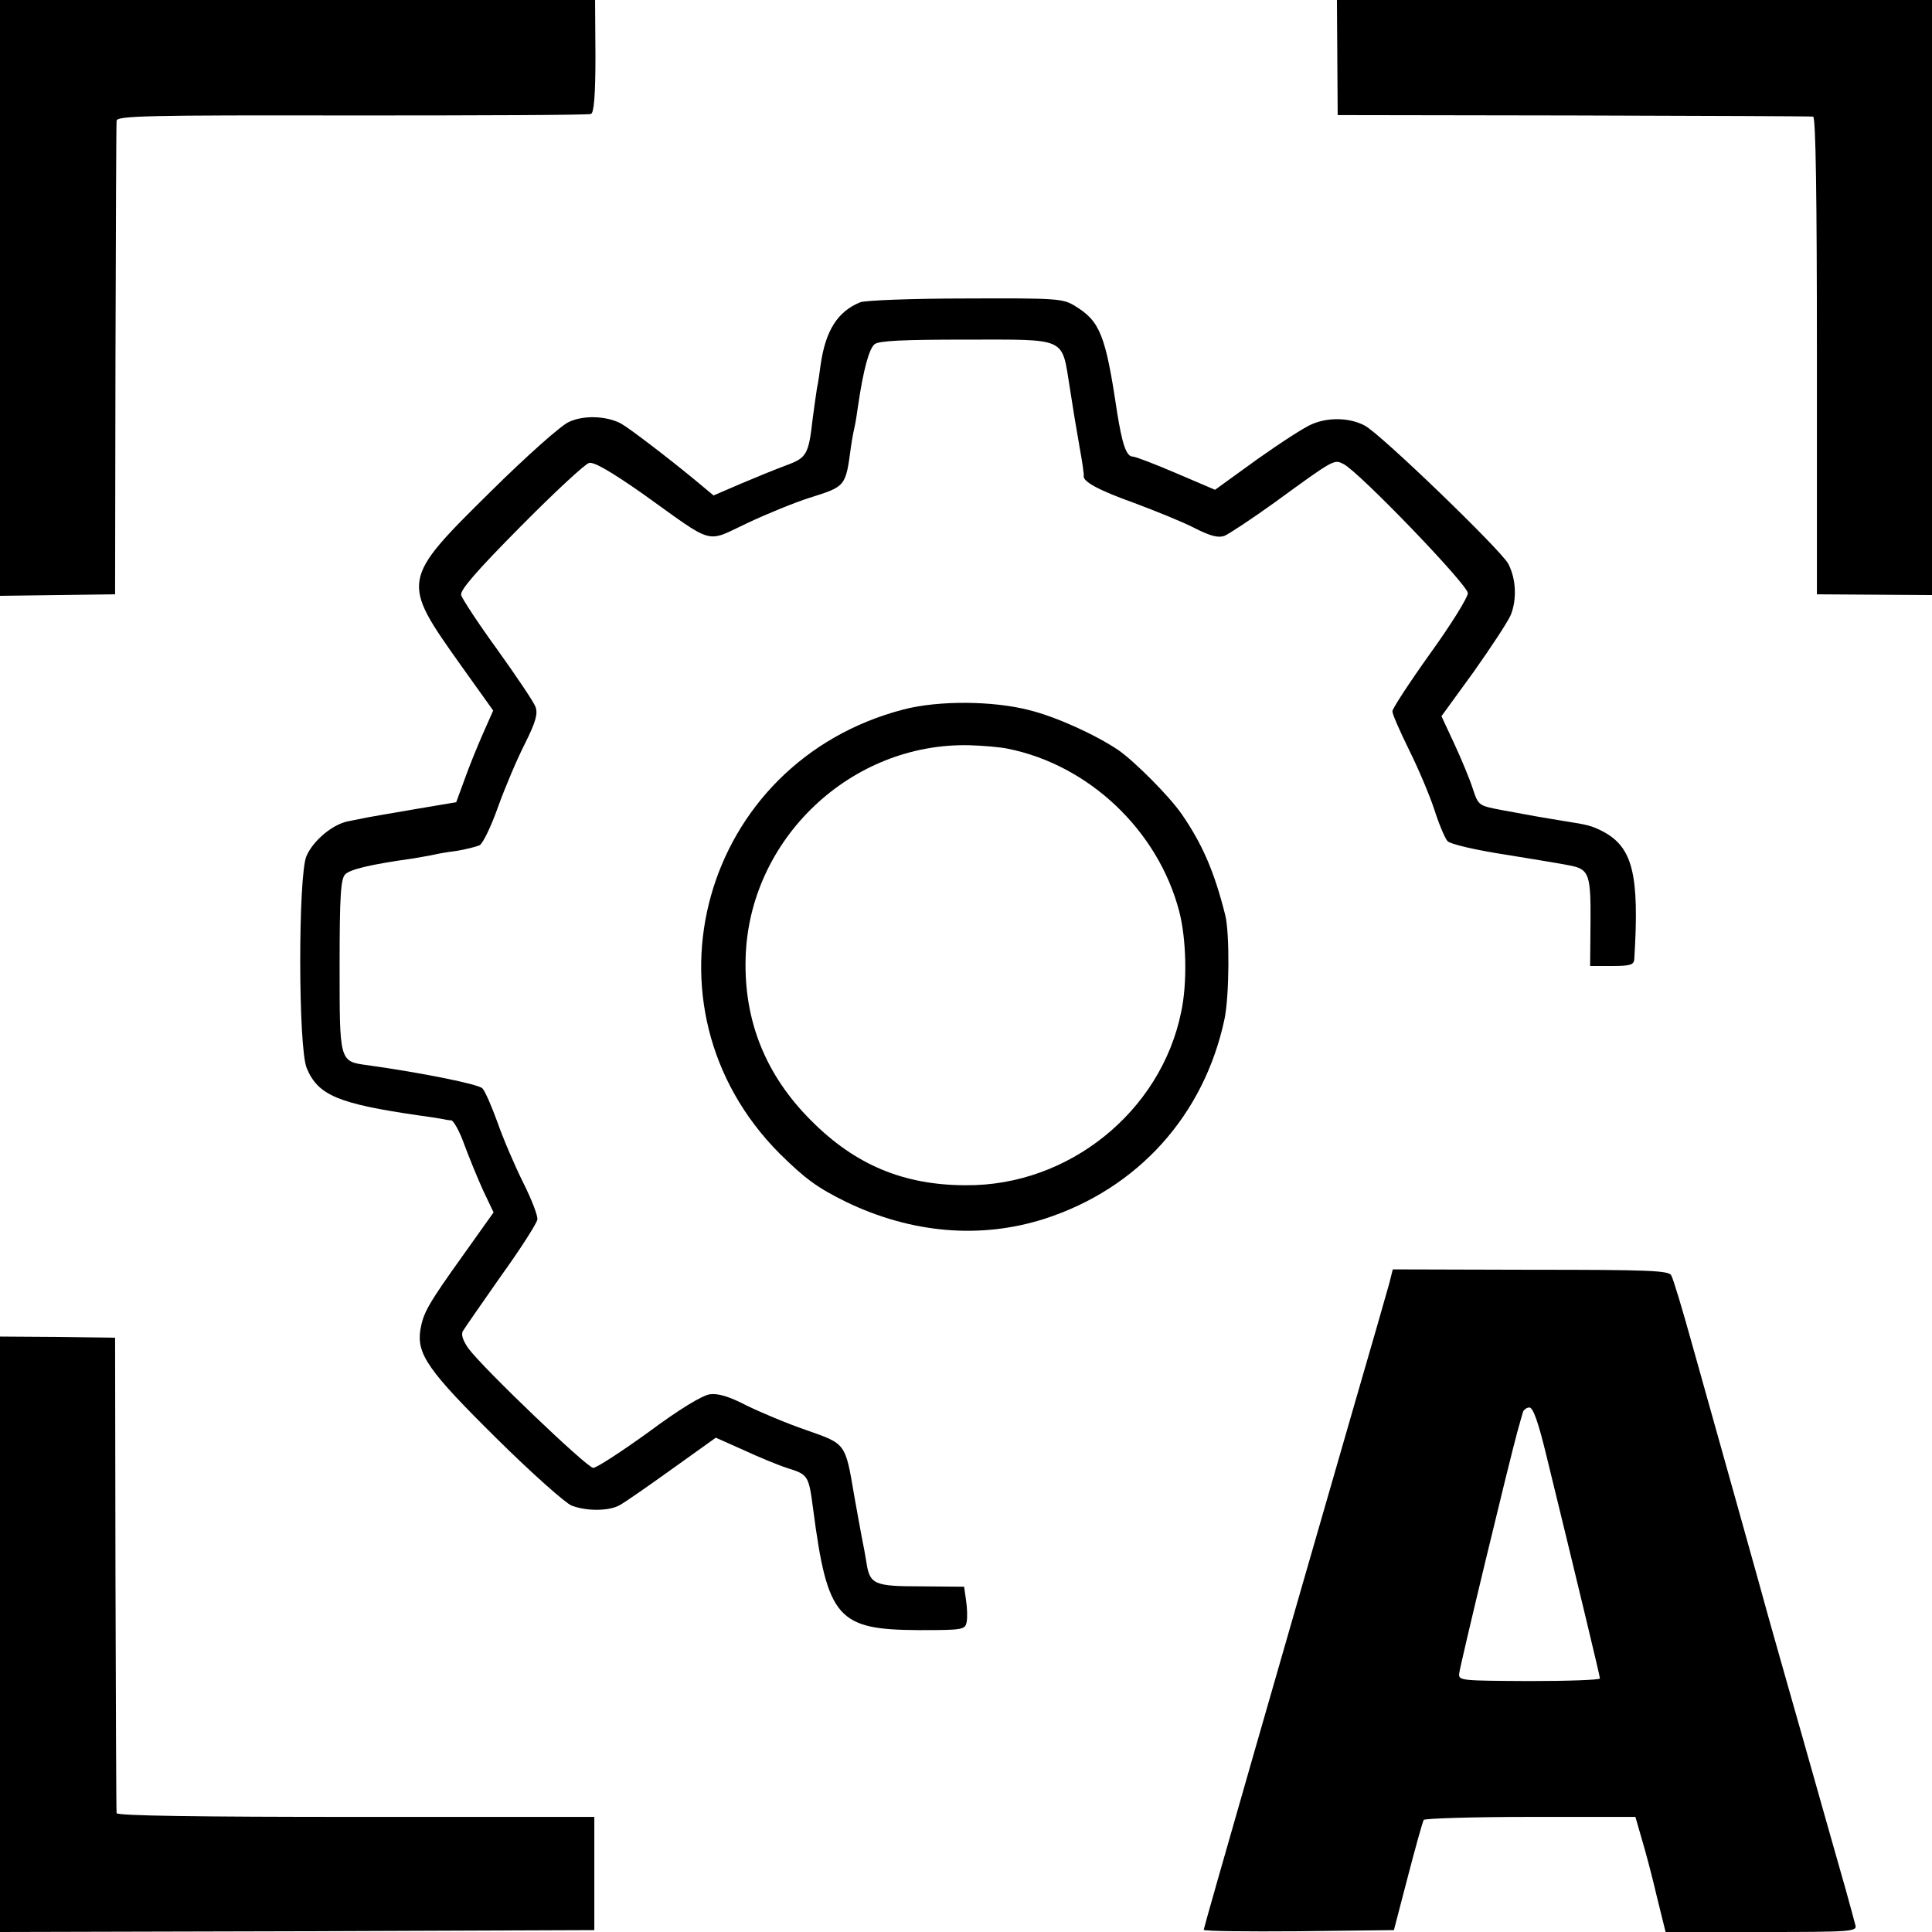 <?xml version="1.0" standalone="no"?>
<!DOCTYPE svg PUBLIC "-//W3C//DTD SVG 20010904//EN"
 "http://www.w3.org/TR/2001/REC-SVG-20010904/DTD/svg10.dtd">
<svg version="1.0" xmlns="http://www.w3.org/2000/svg"
 width="512pt" height="512pt" viewBox="0 0 512 512"
 preserveAspectRatio="xMidYMid meet">
<g transform="translate(0,512) scale(0.1,-0.1)"
fill="#000000" stroke="none">
<path d="M0 4331 l0 -790 153 2 152 2 1 620 c1 341 2 627 3 635 1 13 77 15
624 14 342 0 627 1 633 4 8 2 12 50 12 153 l-1 149 -788 0 -789 0 0 -789z"/>
<path d="M3544 4968 l1 -153 625 -1 c344 -1 630 -2 635 -3 7 -1 10 -215 10
-633 l0 -633 153 -1 152 -1 0 788 0 789 -789 0 -788 0 1 -152z"/>
<path d="M2280 4319 c-60 -24 -92 -75 -105 -164 -3 -23 -7 -51 -10 -64 -2 -13
-7 -48 -11 -78 -11 -98 -16 -106 -70 -126 -27 -10 -81 -32 -121 -49 l-72 -31
-48 40 c-74 61 -176 139 -198 151 -39 20 -98 22 -137 4 -21 -9 -114 -92 -207
-184 -239 -236 -239 -237 -79 -462 l85 -119 -27 -61 c-15 -34 -37 -88 -49
-122 l-22 -60 -107 -18 c-59 -10 -116 -20 -127 -22 -11 -2 -33 -7 -50 -10 -42
-7 -95 -51 -113 -93 -22 -52 -22 -509 1 -562 30 -72 84 -94 297 -125 25 -3 52
-8 60 -9 8 -2 20 -4 26 -4 6 -1 22 -29 34 -63 13 -35 35 -89 50 -122 l28 -59
-79 -111 c-96 -134 -107 -155 -115 -200 -10 -65 21 -109 202 -288 93 -92 183
-172 199 -178 39 -15 98 -15 127 1 13 7 75 50 139 96 l116 83 74 -33 c41 -19
92 -40 114 -47 57 -18 58 -19 70 -110 38 -290 65 -319 281 -320 118 0 122 1
126 23 2 12 1 38 -2 57 l-5 35 -113 1 c-126 0 -137 5 -146 64 -3 19 -8 46 -11
60 -3 14 -12 66 -21 115 -24 142 -22 138 -127 175 -50 17 -121 47 -158 65 -46
24 -76 33 -98 30 -20 -3 -80 -39 -162 -100 -72 -52 -138 -95 -147 -95 -16 0
-293 265 -331 317 -14 20 -20 37 -14 46 4 7 50 73 101 146 52 72 95 140 96
149 2 9 -15 53 -37 97 -22 44 -53 116 -68 159 -16 44 -34 86 -41 92 -11 11
-160 41 -303 61 -76 10 -75 8 -75 264 0 186 3 230 15 242 13 13 65 26 180 42
22 4 47 8 55 10 8 2 35 7 60 10 24 4 52 11 61 15 9 5 31 51 49 102 18 50 50
126 71 167 29 58 35 80 28 98 -4 12 -50 80 -100 150 -51 70 -94 136 -97 146
-3 13 40 63 158 182 89 90 171 166 181 168 13 4 60 -24 143 -82 193 -138 164
-130 277 -77 53 25 127 55 165 67 95 30 95 29 109 134 3 22 8 47 10 55 2 8 6
33 9 55 14 95 29 151 44 163 12 9 76 12 242 12 271 0 253 8 275 -127 10 -65
14 -89 26 -158 7 -38 12 -73 11 -76 -3 -15 39 -38 134 -72 56 -21 128 -50 159
-66 43 -22 64 -27 80 -21 12 5 71 44 131 87 162 118 159 116 185 103 43 -23
329 -320 329 -342 0 -11 -45 -84 -100 -160 -55 -77 -100 -146 -100 -153 0 -8
20 -53 44 -102 24 -48 54 -119 67 -158 12 -38 28 -76 35 -84 7 -8 75 -24 161
-37 81 -13 158 -26 170 -29 44 -10 49 -26 48 -149 l-1 -116 58 0 c48 0 58 3
59 18 14 225 -4 297 -84 339 -30 15 -38 17 -101 27 -56 9 -96 16 -165 29 -63
12 -63 12 -78 57 -8 25 -30 78 -49 119 l-34 73 85 117 c46 65 91 133 99 152
16 41 14 95 -7 135 -19 36 -337 343 -380 366 -39 21 -96 23 -140 4 -18 -7 -83
-49 -145 -93 l-112 -81 -103 44 c-56 24 -108 44 -115 44 -17 0 -28 32 -42 120
-30 202 -45 239 -111 279 -32 20 -48 21 -289 20 -144 0 -266 -5 -280 -10z"/>
<path d="M2395 3240 c-536 -139 -717 -787 -329 -1177 68 -67 99 -90 176 -128
174 -84 357 -99 526 -45 248 80 423 275 477 529 13 62 14 228 2 276 -29 115
-60 187 -115 267 -33 48 -124 139 -168 170 -61 41 -164 88 -236 106 -97 25
-240 26 -333 2z m275 -104 c216 -43 399 -217 455 -431 19 -73 22 -190 5 -268
-54 -263 -298 -460 -570 -458 -165 0 -294 54 -411 172 -120 120 -178 264 -173
431 9 315 280 571 594 563 36 -1 81 -5 100 -9z"/>
<path d="M3682 1720 c-5 -19 -48 -168 -95 -330 -176 -609 -397 -1378 -397
-1384 0 -4 113 -5 252 -4 l252 3 37 142 c20 77 39 145 42 150 3 4 130 8 283 8
l278 0 17 -59 c10 -33 28 -101 40 -153 l23 -93 254 0 c237 0 254 1 249 18 -2
9 -14 51 -25 92 -12 41 -62 219 -112 395 -50 176 -93 327 -95 335 -2 8 -37
134 -78 280 -41 146 -96 342 -122 435 -26 94 -51 177 -56 185 -6 13 -59 15
-373 15 l-365 1 -9 -36z m416 -457 c80 -327 142 -585 142 -591 0 -4 -84 -7
-187 -7 -181 1 -188 1 -186 20 2 21 134 568 154 640 6 22 13 46 15 53 2 6 10
12 17 12 10 0 24 -40 45 -127z"/>
<path d="M0 789 l0 -789 788 2 787 3 0 150 0 150 -633 0 c-414 0 -632 3 -633
10 -1 6 -2 291 -3 635 l-1 625 -152 2 -153 1 0 -789z"/>
</g>
</svg>
